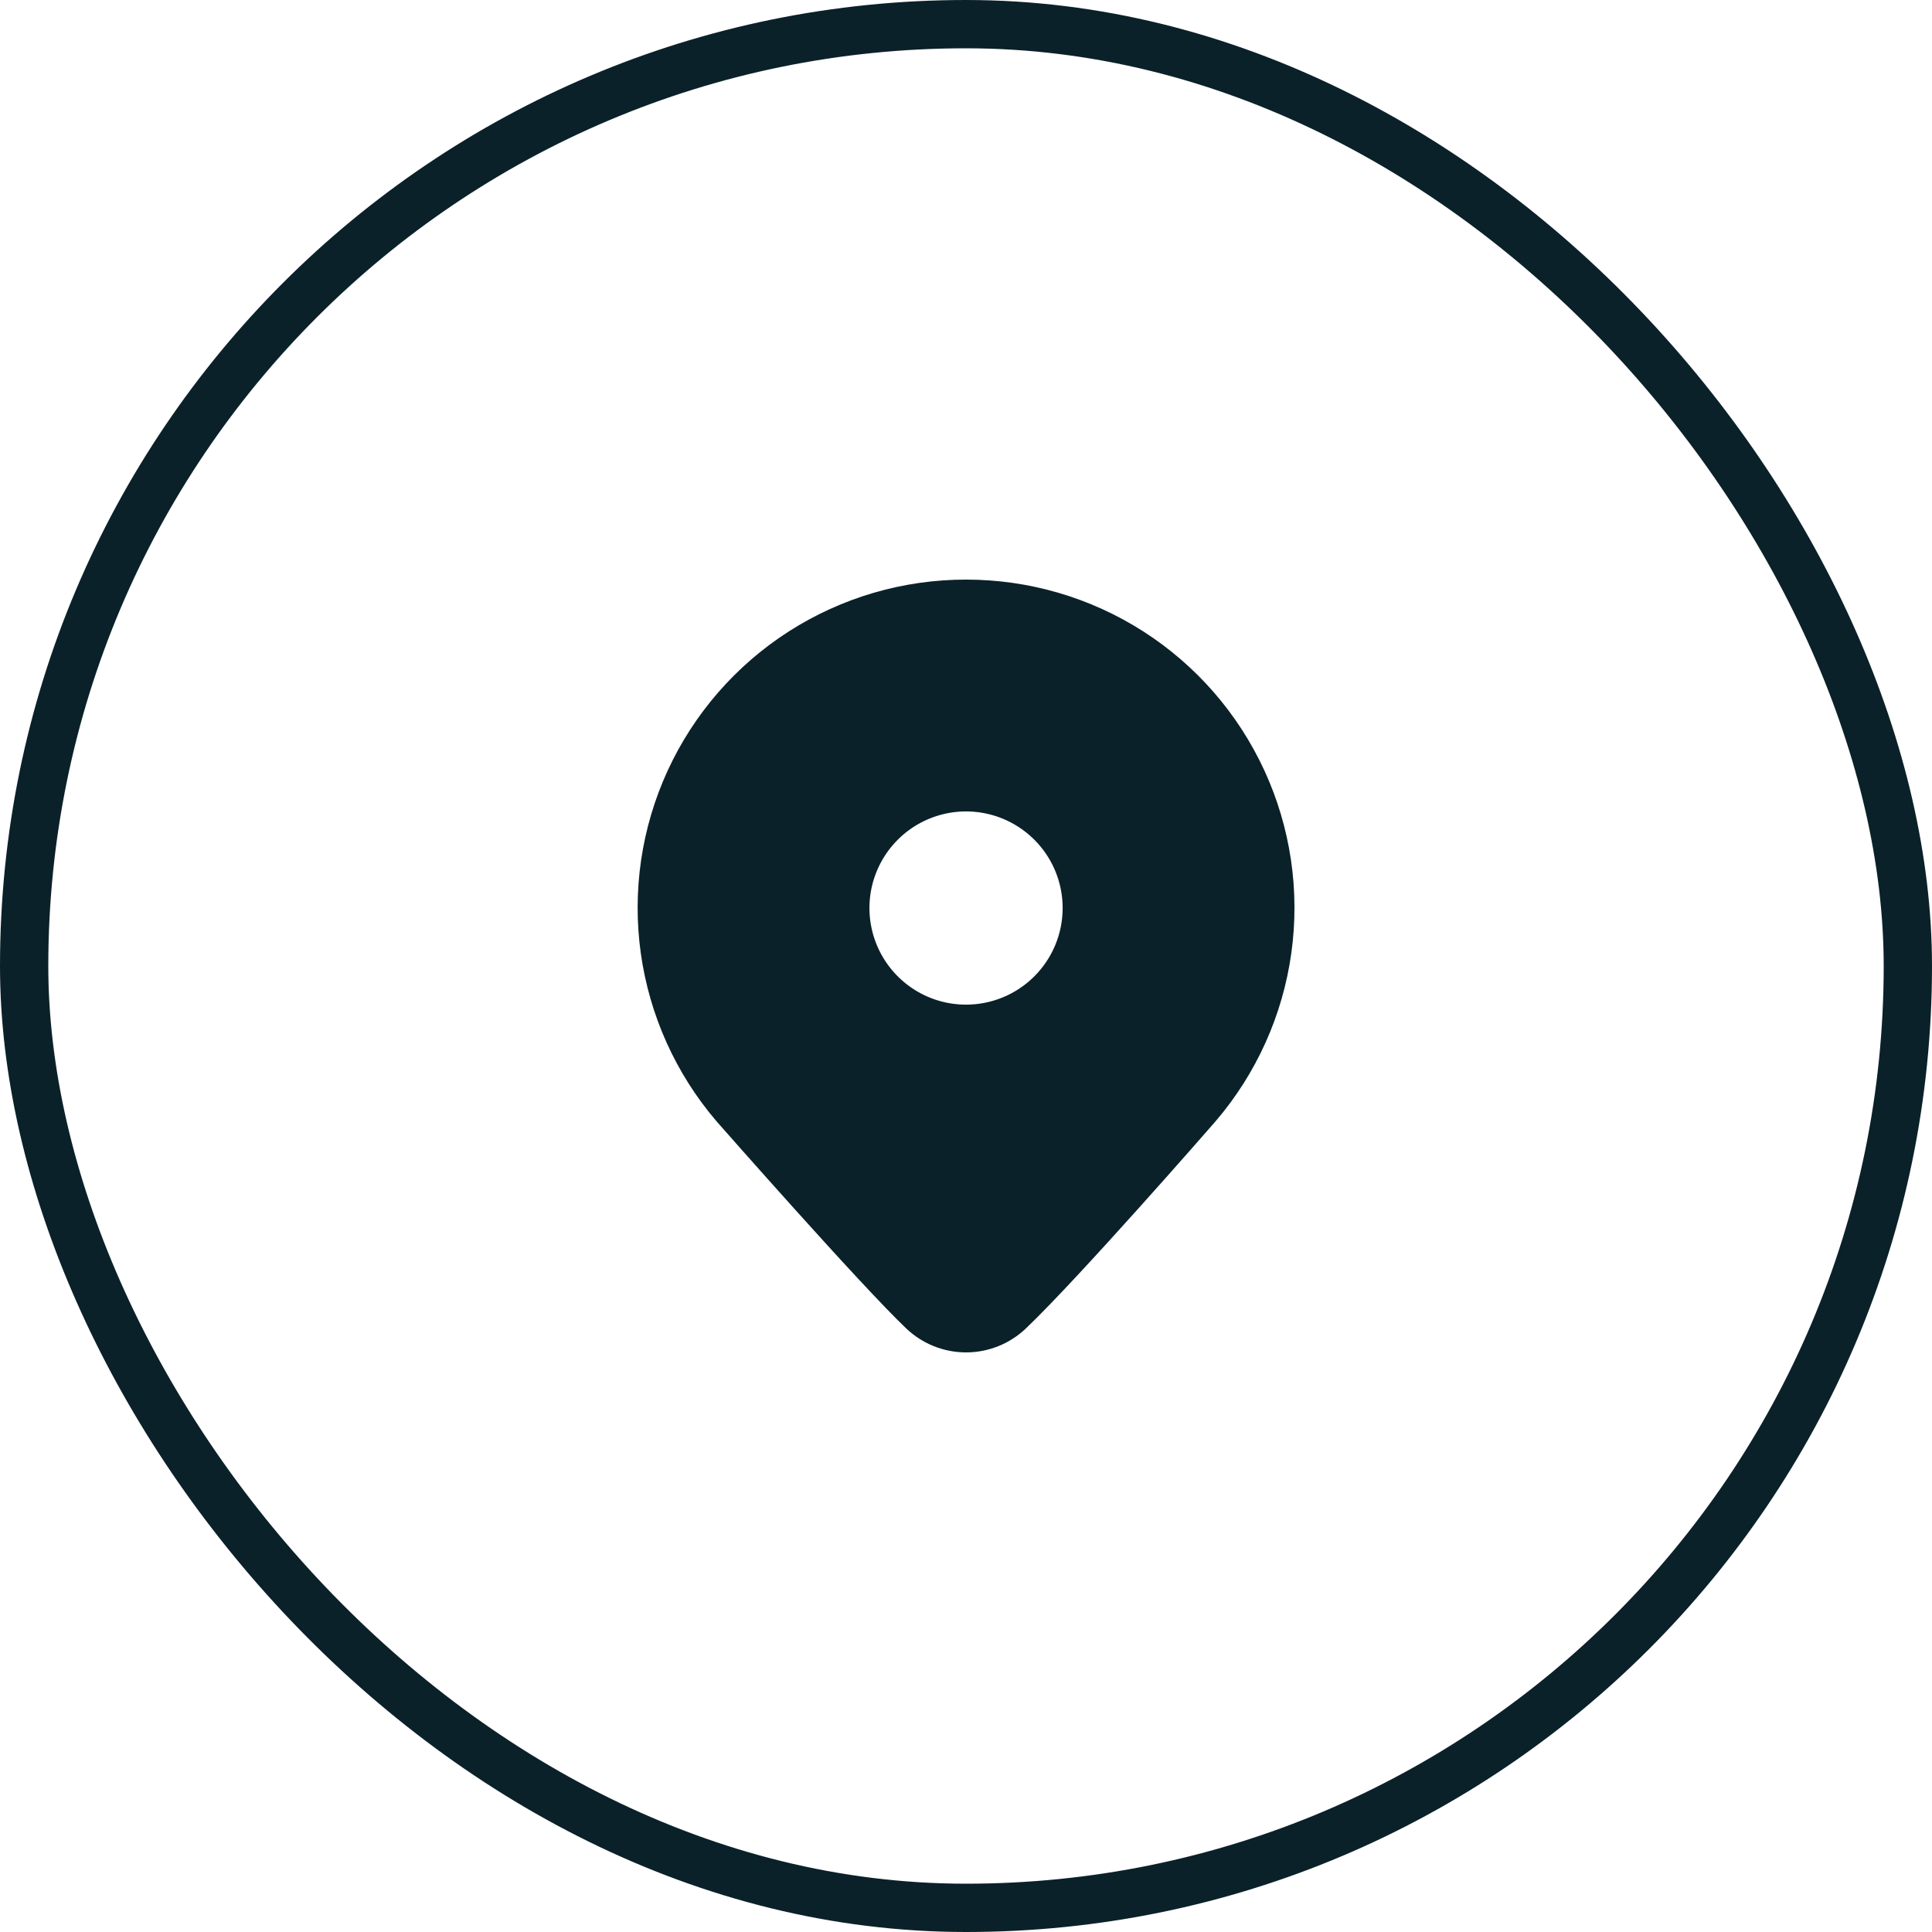 <svg width="40" height="40" viewBox="0 0 40 40" fill="none" xmlns="http://www.w3.org/2000/svg">
<rect x="0.5" y="0.5" width="39" height="39" rx="19.5" stroke="#0B2129"/>
<path d="M20.001 12C18.701 11.999 17.428 12.371 16.333 13.072C15.238 13.773 14.367 14.774 13.823 15.955C13.28 17.136 13.087 18.448 13.267 19.736C13.447 21.023 13.992 22.232 14.838 23.219C14.959 23.356 17.809 26.597 18.761 27.503C19.095 27.822 19.539 28 20.001 28C20.463 28 20.907 27.822 21.241 27.503C22.348 26.447 25.051 23.349 25.169 23.213C26.014 22.226 26.558 21.017 26.736 19.73C26.915 18.443 26.721 17.131 26.177 15.951C25.633 14.771 24.762 13.771 23.668 13.071C22.573 12.371 21.3 11.999 20.001 12ZM20.001 20.8C19.605 20.8 19.219 20.683 18.89 20.463C18.561 20.243 18.305 19.931 18.153 19.565C18.002 19.2 17.962 18.798 18.039 18.41C18.117 18.022 18.307 17.665 18.587 17.386C18.866 17.106 19.223 16.916 19.611 16.838C19.999 16.761 20.401 16.801 20.766 16.952C21.132 17.104 21.444 17.36 21.664 17.689C21.884 18.018 22.001 18.404 22.001 18.8C22.001 19.33 21.79 19.839 21.415 20.214C21.04 20.589 20.531 20.8 20.001 20.8Z" fill="#0B2129"/>
</svg>

